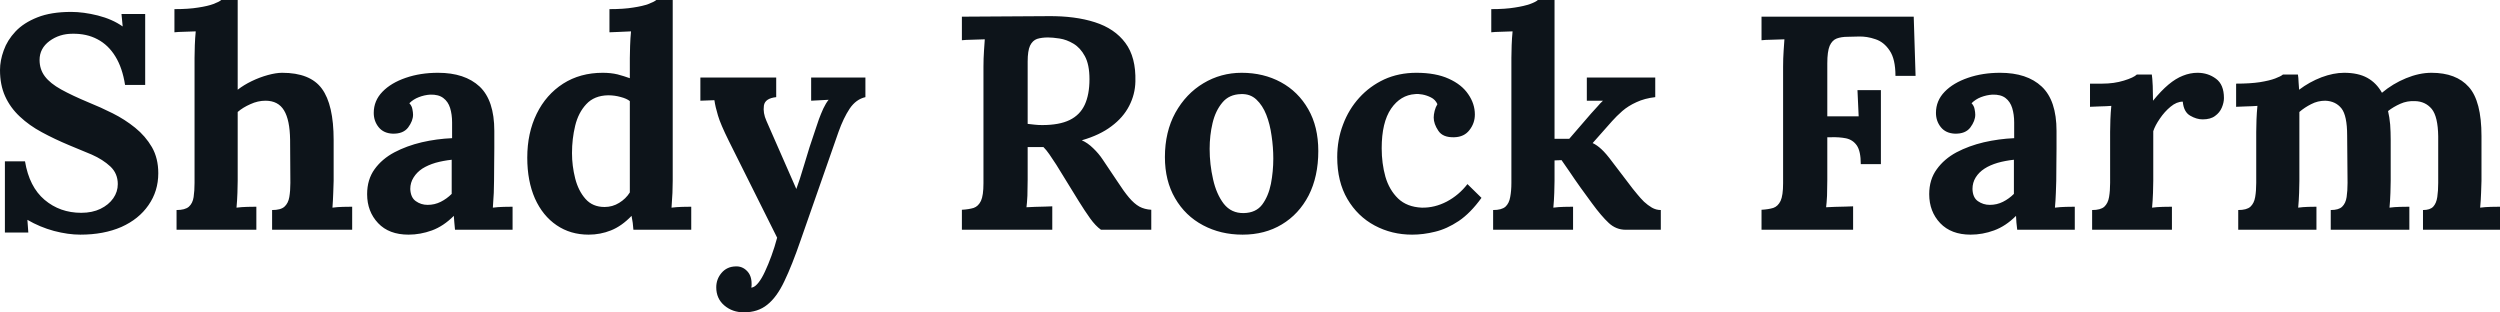 <svg fill="#0d141a" viewBox="0 0 188.899 23.598" height="100%" width="100%" xmlns="http://www.w3.org/2000/svg"><path preserveAspectRatio="none" d="M10.97 6.42L9.45 6.42Q9.25 5.13 8.72 4.27Q8.19 3.40 7.37 2.97Q6.55 2.53 5.47 2.55L5.47 2.55Q4.49 2.55 3.74 3.10Q2.99 3.66 2.99 4.53L2.99 4.53Q2.99 5.24 3.39 5.77Q3.79 6.30 4.62 6.76Q5.45 7.22 6.72 7.75L6.72 7.75Q7.59 8.10 8.51 8.56Q9.43 9.02 10.21 9.65Q10.99 10.28 11.48 11.12Q11.96 11.96 11.96 13.09L11.96 13.09Q11.96 14.44 11.22 15.50Q10.49 16.56 9.17 17.15Q7.84 17.73 6.07 17.73L6.07 17.73Q5.15 17.73 4.08 17.45Q3.01 17.16 2.07 16.61L2.07 16.61L2.14 17.57L0.37 17.57L0.37 12.19L1.89 12.19Q2.21 14.12 3.37 15.10Q4.53 16.08 6.14 16.08L6.14 16.08Q6.97 16.08 7.59 15.78Q8.21 15.48 8.56 14.98Q8.90 14.49 8.90 13.91L8.90 13.91Q8.90 13.11 8.34 12.58Q7.77 12.05 6.93 11.68Q6.09 11.32 5.22 10.97L5.22 10.97Q4.12 10.51 3.16 9.99Q2.21 9.48 1.50 8.81Q0.78 8.14 0.39 7.28Q0 6.42 0 5.29L0 5.29Q0 4.58 0.28 3.81Q0.55 3.04 1.17 2.38Q1.79 1.72 2.83 1.31Q3.86 0.90 5.38 0.90L5.38 0.90Q6.30 0.90 7.39 1.17Q8.49 1.45 9.27 2.00L9.27 2.00L9.18 1.06L10.97 1.06L10.97 6.42ZM20.56 17.36L20.56 15.87Q21.21 15.87 21.49 15.62Q21.78 15.36 21.86 14.89Q21.94 14.42 21.94 13.82L21.94 13.82L21.92 10.56Q21.90 9.06 21.46 8.34Q21.02 7.61 20.06 7.61L20.06 7.61Q19.48 7.61 18.92 7.87Q18.35 8.12 17.96 8.46L17.96 8.46L17.96 13.66Q17.96 13.98 17.94 14.57Q17.92 15.16 17.87 15.69L17.87 15.69Q18.26 15.64 18.70 15.63Q19.14 15.62 19.37 15.62L19.37 15.62L19.37 17.36L13.34 17.36L13.34 15.87Q13.98 15.87 14.27 15.62Q14.56 15.36 14.63 14.89Q14.70 14.42 14.70 13.82L14.70 13.82L14.70 4.37Q14.70 3.96 14.72 3.42Q14.74 2.87 14.79 2.37L14.79 2.37Q14.42 2.39 13.93 2.40Q13.43 2.41 13.18 2.44L13.18 2.44L13.18 0.69Q14.26 0.69 14.98 0.57Q15.71 0.46 16.13 0.30Q16.56 0.14 16.72 0L16.72 0L17.96 0L17.96 6.78Q18.42 6.42 19.02 6.13Q19.62 5.84 20.24 5.67Q20.86 5.50 21.32 5.50L21.32 5.50Q23.44 5.50 24.32 6.70Q25.21 7.91 25.21 10.58L25.21 10.58L25.21 13.66Q25.21 13.98 25.18 14.57Q25.16 15.16 25.12 15.69L25.12 15.69Q25.48 15.64 25.92 15.63Q26.36 15.62 26.61 15.62L26.61 15.62L26.61 17.36L20.56 17.36ZM38.73 17.36L34.38 17.36Q34.34 17.04 34.33 16.82Q34.32 16.61 34.29 16.31L34.29 16.31Q33.51 17.09 32.64 17.41Q31.76 17.73 30.87 17.73L30.87 17.73Q29.39 17.73 28.57 16.86Q27.74 15.98 27.74 14.67L27.74 14.67Q27.74 13.57 28.30 12.79Q28.86 12.01 29.80 11.51Q30.73 11.02 31.87 10.75Q33.00 10.49 34.16 10.44L34.16 10.44L34.16 9.25Q34.16 8.65 34.01 8.16Q33.86 7.68 33.50 7.41Q33.14 7.13 32.50 7.15L32.50 7.15Q32.06 7.18 31.65 7.34Q31.23 7.50 30.93 7.80L30.93 7.80Q31.12 8.00 31.16 8.25Q31.21 8.49 31.21 8.67L31.21 8.67Q31.21 9.13 30.84 9.63Q30.47 10.12 29.67 10.10L29.67 10.10Q28.98 10.07 28.61 9.61Q28.24 9.15 28.24 8.53L28.24 8.53Q28.24 7.61 28.90 6.93Q29.55 6.26 30.66 5.88Q31.76 5.50 33.10 5.50L33.10 5.50Q35.12 5.50 36.24 6.54Q37.35 7.59 37.35 9.89L37.35 9.89Q37.35 10.67 37.35 11.22Q37.35 11.78 37.34 12.33Q37.33 12.88 37.33 13.66L37.33 13.66Q37.33 13.98 37.31 14.57Q37.28 15.16 37.24 15.69L37.24 15.69Q37.63 15.64 38.06 15.63Q38.50 15.62 38.73 15.62L38.73 15.62L38.73 17.36ZM34.13 12.07L34.13 12.07Q33.49 12.14 32.91 12.30Q32.34 12.47 31.91 12.74Q31.49 13.02 31.25 13.41Q31.00 13.80 31.00 14.28L31.00 14.28Q31.03 14.93 31.42 15.20Q31.81 15.48 32.31 15.48L32.31 15.48Q32.84 15.48 33.30 15.25Q33.76 15.02 34.13 14.65L34.13 14.65Q34.13 14.42 34.13 14.20Q34.13 13.98 34.13 13.75L34.13 13.75Q34.13 13.34 34.13 12.91Q34.13 12.49 34.13 12.07ZM44.48 17.73L44.48 17.73Q43.10 17.73 42.06 17.02Q41.01 16.31 40.42 15.00Q39.84 13.68 39.84 11.91L39.84 11.91Q39.84 10.05 40.55 8.60Q41.26 7.15 42.55 6.32Q43.84 5.50 45.54 5.50L45.54 5.50Q46.16 5.50 46.66 5.62Q47.15 5.75 47.59 5.91L47.59 5.91L47.59 4.39Q47.59 4.07 47.61 3.47Q47.63 2.87 47.68 2.37L47.68 2.37Q47.31 2.39 46.80 2.41Q46.30 2.44 46.05 2.44L46.05 2.44L46.05 0.69Q47.13 0.69 47.85 0.57Q48.58 0.46 49.00 0.30Q49.43 0.14 49.59 0L49.59 0L50.83 0L50.83 13.66Q50.83 13.98 50.81 14.57Q50.78 15.16 50.74 15.69L50.74 15.69Q51.13 15.64 51.57 15.63Q52.00 15.62 52.23 15.62L52.23 15.62L52.23 17.36L47.86 17.36Q47.84 17.11 47.81 16.84Q47.77 16.56 47.72 16.31L47.72 16.31Q46.97 17.09 46.16 17.41Q45.36 17.73 44.48 17.73ZM45.68 15.64L45.68 15.64Q46.28 15.64 46.78 15.33Q47.29 15.02 47.59 14.54L47.59 14.54Q47.59 14.19 47.59 13.85Q47.59 13.50 47.59 13.16L47.59 13.16L47.59 7.64Q47.36 7.45 46.90 7.33Q46.44 7.20 45.95 7.20L45.95 7.20Q44.90 7.22 44.30 7.87Q43.70 8.51 43.46 9.50Q43.22 10.49 43.22 11.57L43.22 11.57Q43.22 12.53 43.46 13.48Q43.70 14.42 44.24 15.03Q44.78 15.64 45.68 15.64ZM56.21 23.60L56.21 23.60Q55.34 23.60 54.73 23.08Q54.12 22.56 54.12 21.71L54.12 21.71Q54.12 21.09 54.52 20.62Q54.92 20.15 55.57 20.13L55.57 20.13Q56.07 20.10 56.43 20.46Q56.79 20.81 56.79 21.44L56.79 21.44Q56.79 21.50 56.79 21.57Q56.79 21.64 56.76 21.73L56.76 21.73Q56.81 21.73 56.88 21.71L56.88 21.71Q57.09 21.64 57.33 21.33Q57.57 21.02 57.80 20.52L57.80 20.52Q58.05 19.99 58.29 19.33Q58.53 18.68 58.72 17.96L58.72 17.96L55.08 10.67Q54.44 9.38 54.25 8.73Q54.05 8.07 53.98 7.57L53.98 7.57L52.92 7.61L52.92 5.86L58.65 5.86L58.65 7.34L58.65 7.34Q57.80 7.43 57.72 7.98Q57.64 8.53 57.91 9.13L57.91 9.13L60.17 14.28Q60.40 13.68 60.77 12.43Q61.13 11.18 61.64 9.71L61.64 9.71Q61.73 9.41 61.88 9.00Q62.03 8.60 62.21 8.20Q62.40 7.80 62.61 7.54L62.61 7.54L61.29 7.61L61.29 5.86L65.39 5.86L65.39 7.34Q64.68 7.50 64.20 8.21Q63.73 8.92 63.36 9.96L63.36 9.96L60.49 18.17Q59.85 20.03 59.27 21.24Q58.70 22.45 57.98 23.02Q57.27 23.60 56.21 23.60ZM79.51 17.36L72.68 17.36L72.68 15.85Q73.21 15.82 73.57 15.71Q73.92 15.59 74.12 15.18Q74.31 14.77 74.31 13.85L74.31 13.85L74.31 5.04Q74.31 4.42 74.35 3.84Q74.38 3.27 74.41 2.97L74.41 2.97Q74.04 2.99 73.48 3.00Q72.93 3.01 72.68 3.04L72.68 3.04L72.68 1.26Q74.31 1.24 75.95 1.24Q77.58 1.24 79.21 1.22L79.21 1.22Q81.24 1.20 82.73 1.68Q84.23 2.16 85.03 3.24Q85.84 4.32 85.79 6.16L85.79 6.16Q85.77 7.13 85.32 8.00Q84.87 8.88 83.98 9.54Q83.10 10.21 81.74 10.60L81.74 10.60Q82.18 10.79 82.60 11.20Q83.03 11.61 83.33 12.07L83.33 12.07L84.41 13.68Q84.92 14.47 85.31 14.93Q85.70 15.39 86.09 15.61Q86.48 15.82 86.99 15.85L86.99 15.85L86.99 17.36L83.19 17.36Q82.78 17.07 82.37 16.50Q81.97 15.94 81.51 15.20L81.51 15.20L79.81 12.44Q79.51 11.98 79.29 11.66Q79.07 11.34 78.84 11.11L78.84 11.11Q78.48 11.11 78.22 11.11Q77.97 11.11 77.65 11.11L77.65 11.11L77.65 13.57Q77.65 14.21 77.63 14.79Q77.60 15.36 77.56 15.66L77.56 15.66Q77.81 15.64 78.20 15.63Q78.59 15.62 78.97 15.61Q79.35 15.59 79.51 15.59L79.51 15.59L79.51 17.36ZM78.75 9.45L78.75 9.45Q80.04 9.45 80.82 9.07Q81.60 8.69 81.96 7.92Q82.32 7.15 82.32 5.98L82.32 5.98Q82.32 4.88 81.97 4.24Q81.63 3.61 81.11 3.30Q80.59 2.99 80.06 2.91Q79.53 2.83 79.19 2.83L79.19 2.83Q78.71 2.83 78.36 2.94Q78.02 3.06 77.83 3.45Q77.65 3.84 77.65 4.65L77.65 4.65L77.65 9.36Q77.90 9.38 78.18 9.42Q78.45 9.45 78.75 9.45ZM93.89 17.73L93.89 17.73Q92.23 17.73 90.90 17.02Q89.56 16.31 88.79 14.98Q88.02 13.66 88.02 11.87L88.02 11.87Q88.02 9.96 88.81 8.52Q89.61 7.08 90.93 6.29Q92.25 5.50 93.82 5.50L93.82 5.50Q95.47 5.50 96.78 6.21Q98.09 6.92 98.85 8.25Q99.61 9.57 99.61 11.41L99.61 11.41Q99.61 13.34 98.88 14.77Q98.14 16.19 96.85 16.96Q95.57 17.73 93.89 17.73ZM93.98 16.10L93.98 16.10Q94.90 16.08 95.37 15.46Q95.84 14.83 96.03 13.89Q96.21 12.95 96.21 11.98L96.21 11.98Q96.21 11.13 96.08 10.26Q95.96 9.38 95.68 8.67Q95.40 7.96 94.93 7.52Q94.46 7.08 93.77 7.11L93.77 7.11Q92.87 7.13 92.36 7.75Q91.84 8.37 91.62 9.30Q91.40 10.23 91.40 11.25L91.40 11.25Q91.40 12.42 91.66 13.55Q91.91 14.67 92.47 15.40Q93.04 16.12 93.98 16.10ZM106.70 17.73L106.70 17.73Q105.16 17.73 103.87 17.04Q102.58 16.35 101.81 15.04Q101.04 13.73 101.04 11.87L101.04 11.87Q101.04 10.56 101.48 9.41Q101.91 8.26 102.71 7.38Q103.50 6.51 104.59 6.00Q105.69 5.50 107.02 5.50L107.02 5.50Q108.49 5.50 109.47 5.95Q110.45 6.39 110.94 7.12Q111.44 7.84 111.44 8.65L111.44 8.65Q111.44 9.31 111.03 9.83Q110.63 10.35 109.89 10.37L109.89 10.37Q109.02 10.40 108.68 9.88Q108.33 9.36 108.33 8.88L108.33 8.88Q108.33 8.67 108.40 8.38Q108.47 8.10 108.61 7.87L108.61 7.87Q108.45 7.52 108.12 7.36Q107.80 7.20 107.47 7.14Q107.13 7.08 106.93 7.11L106.93 7.11Q105.82 7.18 105.11 8.21Q104.40 9.25 104.40 11.20L104.40 11.20Q104.40 12.35 104.68 13.35Q104.97 14.35 105.64 15.00Q106.31 15.64 107.43 15.69L107.43 15.69Q108.40 15.71 109.32 15.23Q110.24 14.74 110.88 13.91L110.88 13.91L111.94 14.95Q111.11 16.10 110.22 16.70Q109.32 17.30 108.43 17.51Q107.55 17.73 106.70 17.73ZM118.86 17.36L112.82 17.36L112.82 15.87Q113.46 15.87 113.75 15.62Q114.03 15.36 114.11 14.89Q114.20 14.42 114.20 13.82L114.20 13.82L114.20 4.37Q114.20 3.96 114.22 3.42Q114.24 2.87 114.29 2.37L114.29 2.37Q113.92 2.39 113.42 2.40Q112.93 2.41 112.68 2.44L112.68 2.44L112.68 0.69Q113.74 0.69 114.46 0.57Q115.18 0.46 115.62 0.30Q116.06 0.14 116.20 0L116.20 0L117.46 0L117.46 10.49L118.57 10.49L120.22 8.58Q120.52 8.26 120.72 8.03Q120.91 7.80 121.12 7.61L121.12 7.61L119.90 7.61L119.90 5.86L125.07 5.86L125.07 7.34Q124.27 7.43 123.65 7.72Q123.03 8.00 122.58 8.39Q122.13 8.79 121.81 9.15L121.81 9.15L120.34 10.81Q120.68 10.97 121.01 11.28Q121.35 11.59 121.83 12.24L121.83 12.24L123.37 14.26Q123.51 14.42 123.73 14.70Q123.95 14.97 124.22 15.24Q124.50 15.50 124.82 15.69Q125.14 15.87 125.49 15.87L125.49 15.87L125.49 17.36L122.84 17.36Q122.11 17.36 121.56 16.85Q121.00 16.33 120.29 15.36L120.29 15.36Q119.88 14.81 119.43 14.18Q118.98 13.55 118.60 12.98Q118.22 12.42 117.99 12.10L117.99 12.10L117.46 12.12L117.46 13.66Q117.46 13.98 117.44 14.57Q117.42 15.16 117.37 15.69L117.37 15.69Q117.74 15.64 118.17 15.63Q118.61 15.62 118.86 15.62L118.86 15.62L118.86 17.36ZM140.02 17.36L133.10 17.36L133.10 15.85Q133.63 15.82 133.99 15.71Q134.34 15.59 134.54 15.18Q134.73 14.77 134.73 13.85L134.73 13.85L134.73 5.04Q134.73 4.42 134.77 3.84Q134.80 3.27 134.83 2.97L134.83 2.97Q134.46 2.99 133.91 3.00Q133.35 3.01 133.10 3.04L133.10 3.04L133.10 1.26L144.60 1.26L144.74 5.73L143.22 5.73Q143.22 4.46 142.78 3.82Q142.35 3.17 141.70 2.96Q141.06 2.74 140.44 2.76L140.44 2.76L139.61 2.78Q139.13 2.78 138.78 2.91Q138.44 3.04 138.25 3.46Q138.07 3.89 138.07 4.78L138.07 4.78L138.07 8.79L140.44 8.79L140.35 6.81L142.12 6.81L142.12 12.40L140.60 12.40Q140.60 11.43 140.30 10.99Q140.00 10.56 139.48 10.45Q138.97 10.35 138.35 10.37L138.35 10.37L138.07 10.37L138.07 13.59Q138.07 14.21 138.05 14.79Q138.02 15.36 137.98 15.66L137.98 15.66Q138.23 15.64 138.64 15.63Q139.06 15.62 139.46 15.61Q139.86 15.59 140.02 15.59L140.02 15.59L140.02 17.36ZM156.77 17.36L152.42 17.36Q152.38 17.04 152.36 16.82Q152.35 16.61 152.33 16.31L152.33 16.31Q151.55 17.09 150.67 17.41Q149.80 17.73 148.90 17.73L148.90 17.73Q147.43 17.73 146.60 16.86Q145.77 15.98 145.77 14.67L145.77 14.67Q145.77 13.57 146.34 12.79Q146.90 12.01 147.83 11.51Q148.76 11.02 149.90 10.75Q151.04 10.49 152.19 10.44L152.19 10.44L152.19 9.25Q152.19 8.65 152.04 8.16Q151.89 7.68 151.54 7.41Q151.18 7.13 150.54 7.15L150.54 7.15Q150.10 7.18 149.68 7.34Q149.27 7.50 148.97 7.80L148.97 7.80Q149.16 8.00 149.20 8.25Q149.25 8.49 149.25 8.67L149.25 8.67Q149.25 9.13 148.88 9.63Q148.51 10.12 147.71 10.10L147.71 10.10Q147.02 10.07 146.65 9.61Q146.28 9.15 146.28 8.53L146.28 8.53Q146.28 7.61 146.94 6.93Q147.59 6.26 148.70 5.88Q149.80 5.50 151.13 5.50L151.13 5.50Q153.16 5.50 154.27 6.54Q155.39 7.59 155.39 9.89L155.39 9.89Q155.39 10.67 155.39 11.22Q155.39 11.78 155.38 12.33Q155.37 12.88 155.37 13.66L155.37 13.66Q155.37 13.98 155.34 14.57Q155.32 15.16 155.27 15.69L155.27 15.69Q155.66 15.64 156.10 15.63Q156.54 15.62 156.77 15.62L156.77 15.62L156.77 17.36ZM152.17 12.07L152.17 12.07Q151.52 12.14 150.95 12.30Q150.37 12.47 149.95 12.74Q149.52 13.02 149.28 13.41Q149.04 13.80 149.04 14.28L149.04 14.28Q149.06 14.93 149.45 15.20Q149.85 15.48 150.35 15.48L150.35 15.48Q150.88 15.48 151.34 15.25Q151.80 15.02 152.17 14.65L152.17 14.65Q152.17 14.42 152.17 14.20Q152.17 13.98 152.17 13.75L152.17 13.75Q152.17 13.34 152.17 12.91Q152.17 12.49 152.17 12.07ZM158.08 17.36L158.08 15.87Q158.72 15.87 159.00 15.62Q159.28 15.36 159.36 14.89Q159.44 14.42 159.44 13.82L159.44 13.82L159.44 9.96Q159.44 9.54 159.46 9.03Q159.48 8.51 159.53 8.00L159.53 8.00Q159.16 8.03 158.67 8.04Q158.17 8.05 157.92 8.07L157.92 8.07L157.92 6.32L158.84 6.32Q159.74 6.32 160.48 6.09Q161.23 5.86 161.46 5.63L161.46 5.63L162.59 5.63Q162.63 5.86 162.66 6.50Q162.68 7.13 162.68 7.61L162.68 7.61Q163.30 6.85 163.85 6.39Q164.40 5.93 164.94 5.72Q165.49 5.50 166.04 5.50L166.04 5.50Q166.84 5.50 167.44 5.95Q168.04 6.39 168.04 7.41L168.04 7.41Q168.04 7.75 167.88 8.13Q167.72 8.51 167.37 8.76Q167.03 9.02 166.43 9.02L166.43 9.02Q165.97 9.02 165.49 8.74Q165.00 8.46 164.93 7.68L164.93 7.68Q164.47 7.68 164.01 8.06Q163.55 8.44 163.20 8.96Q162.84 9.48 162.70 9.91L162.70 9.91L162.70 13.66Q162.70 13.98 162.68 14.57Q162.66 15.16 162.61 15.69L162.61 15.69Q162.98 15.64 163.43 15.63Q163.88 15.62 164.11 15.62L164.11 15.62L164.11 17.36L158.08 17.36ZM175.03 17.36L169.12 17.36L169.12 15.87Q169.76 15.87 170.04 15.62Q170.32 15.36 170.40 14.89Q170.48 14.42 170.48 13.82L170.48 13.82L170.48 9.96Q170.48 9.54 170.50 9.03Q170.52 8.51 170.57 8.00L170.57 8.00Q170.20 8.03 169.71 8.04Q169.21 8.05 168.96 8.07L168.96 8.07L168.96 6.32Q170.02 6.32 170.75 6.21Q171.49 6.09 171.91 5.93Q172.34 5.77 172.50 5.63L172.50 5.63L173.63 5.63Q173.67 5.86 173.68 6.21Q173.70 6.55 173.72 6.78L173.72 6.78Q174.50 6.19 175.41 5.84Q176.32 5.50 177.12 5.50L177.12 5.50Q178.18 5.50 178.87 5.88Q179.56 6.26 179.98 7.01L179.98 7.01Q180.80 6.32 181.80 5.91Q182.80 5.50 183.72 5.50L183.72 5.50Q185.59 5.50 186.54 6.57Q187.50 7.64 187.50 10.28L187.50 10.28L187.50 13.66Q187.50 13.98 187.47 14.57Q187.45 15.16 187.40 15.69L187.40 15.69Q187.77 15.64 188.22 15.63Q188.67 15.62 188.90 15.62L188.90 15.62L188.90 17.36L183.08 17.36L183.08 15.87Q183.61 15.87 183.85 15.62Q184.09 15.36 184.16 14.89Q184.23 14.42 184.23 13.82L184.23 13.82L184.23 10.30Q184.21 8.81 183.74 8.23Q183.26 7.66 182.48 7.64L182.48 7.64Q181.88 7.61 181.37 7.84Q180.85 8.07 180.44 8.39L180.44 8.39Q180.55 8.85 180.60 9.41Q180.64 9.96 180.64 10.58L180.64 10.58Q180.64 11.36 180.64 12.12Q180.64 12.88 180.64 13.66L180.64 13.66Q180.64 13.98 180.62 14.57Q180.60 15.16 180.55 15.69L180.55 15.69Q180.92 15.64 181.36 15.63Q181.79 15.62 182.05 15.62L182.05 15.62L182.05 17.36L176.11 17.36L176.11 15.87Q176.71 15.87 176.97 15.62Q177.24 15.36 177.31 14.89Q177.38 14.42 177.38 13.82L177.38 13.82L177.35 10.23Q177.35 8.74 176.92 8.19Q176.48 7.64 175.70 7.61L175.70 7.61Q175.12 7.61 174.63 7.87Q174.13 8.12 173.74 8.46L173.74 8.46Q173.74 8.76 173.74 9.04Q173.74 9.31 173.74 9.61L173.74 9.61L173.74 13.66Q173.74 13.98 173.72 14.57Q173.70 15.16 173.65 15.69L173.65 15.69Q174.02 15.64 174.41 15.63Q174.80 15.62 175.03 15.62L175.03 15.62L175.03 17.36Z"></path></svg>